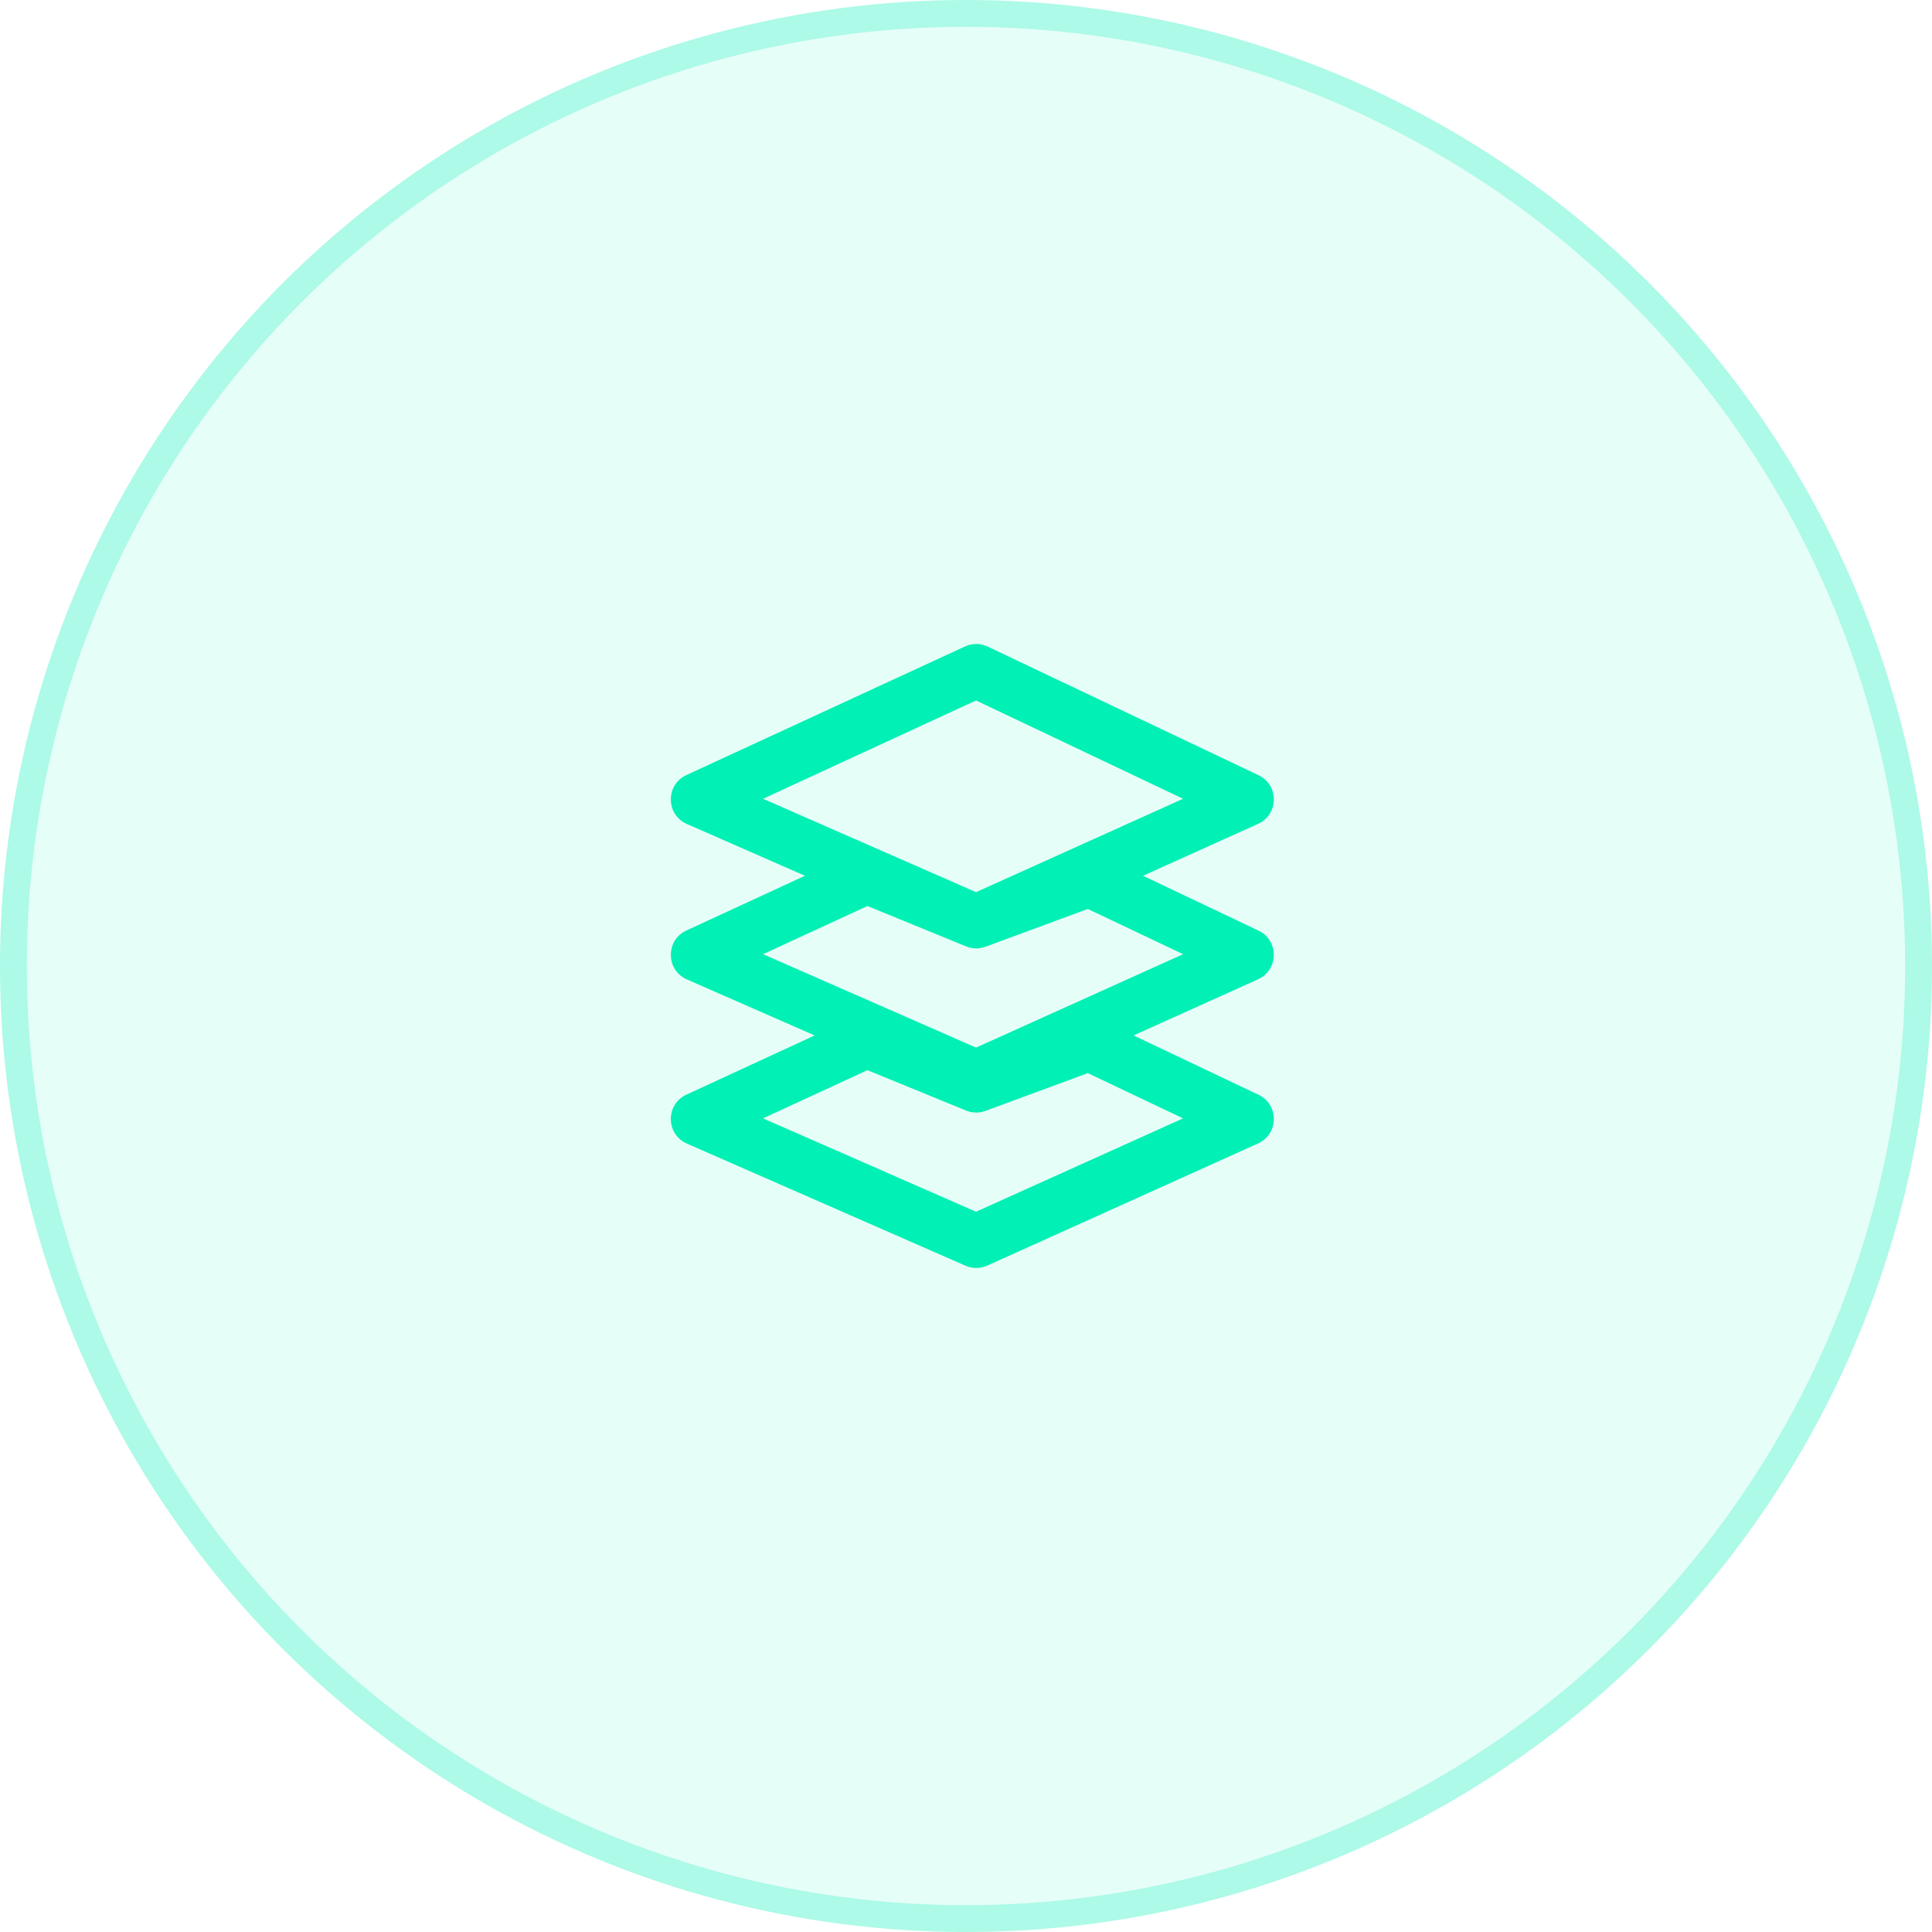 <?xml version="1.0" encoding="UTF-8"?>
<svg width="72px" height="72px" viewBox="0 0 72 72" version="1.1" xmlns="http://www.w3.org/2000/svg" xmlns:xlink="http://www.w3.org/1999/xlink">
    <!-- Generator: Sketch 63.1 (92452) - https://sketch.com -->
    <title>ic_Våre_Fullstack</title>
    <desc>Created with Sketch.</desc>
    <g id="ic_Våre_Fullstack" stroke="none" stroke-width="1" fill="none" fill-rule="evenodd">
        <circle id="Oval-Copy-5" fill-opacity="0.1" fill="#00F0B5" fill-rule="nonzero" cx="36" cy="36" r="36"></circle>
        <path d="M35.962,24.092 C36.232,23.968 36.542,23.969 36.81,24.097 L36.81,24.097 L46.9,28.889 C47.67,29.254 47.659,30.353 46.883,30.704 L46.883,30.704 L42.596,32.637 L46.9,34.681 C47.63,35.027 47.658,36.032 46.999,36.435 L46.883,36.496 L42.245,38.588 L46.9,40.799 C47.63,41.145 47.658,42.15 46.999,42.552 L46.883,42.614 L36.793,47.165 C36.535,47.282 36.239,47.283 35.98,47.169 L35.98,47.169 L25.598,42.618 C24.809,42.272 24.798,41.156 25.581,40.794 L25.581,40.794 L30.36,38.588 L25.598,36.5 C24.848,36.171 24.801,35.148 25.469,34.736 L25.581,34.677 L29.998,32.637 L25.598,30.708 C24.848,30.379 24.801,29.355 25.469,28.944 L25.581,28.884 Z M32.326,39.882 L28.435,41.678 L36.374,45.158 L44.09,41.678 L40.539,39.992 L36.728,41.399 C36.532,41.472 36.32,41.481 36.12,41.427 L36.12,41.427 L36.003,41.387 L32.326,39.882 Z M32.327,33.764 L28.436,35.56 L36.375,39.041 L44.09,35.56 L40.539,33.874 L36.728,35.282 C36.722,35.284 36.717,35.286 36.712,35.287 C36.688,35.296 36.664,35.303 36.639,35.31 C36.62,35.315 36.601,35.319 36.582,35.323 C36.566,35.327 36.551,35.329 36.535,35.332 C36.511,35.336 36.487,35.338 36.463,35.34 C36.443,35.342 36.423,35.343 36.403,35.343 C36.386,35.344 36.368,35.344 36.35,35.343 C36.324,35.342 36.299,35.341 36.274,35.338 C36.223,35.332 36.171,35.323 36.12,35.309 L36.227,35.332 C36.199,35.327 36.17,35.322 36.142,35.315 L36.12,35.309 C36.07,35.295 36.024,35.279 35.98,35.259 L36.037,35.281 L36.003,35.269 L32.327,33.764 Z M36.374,26.104 L28.435,29.768 L36.374,33.248 L44.09,29.768 L36.374,26.104 Z" id="Combined-Shape" fill="#00F0B5" fill-rule="nonzero"></path>
        <circle id="Oval-Copy-6" stroke-opacity="0.25" stroke="#00F0B5" cx="36" cy="36" r="35.5"></circle>
    </g>
</svg>